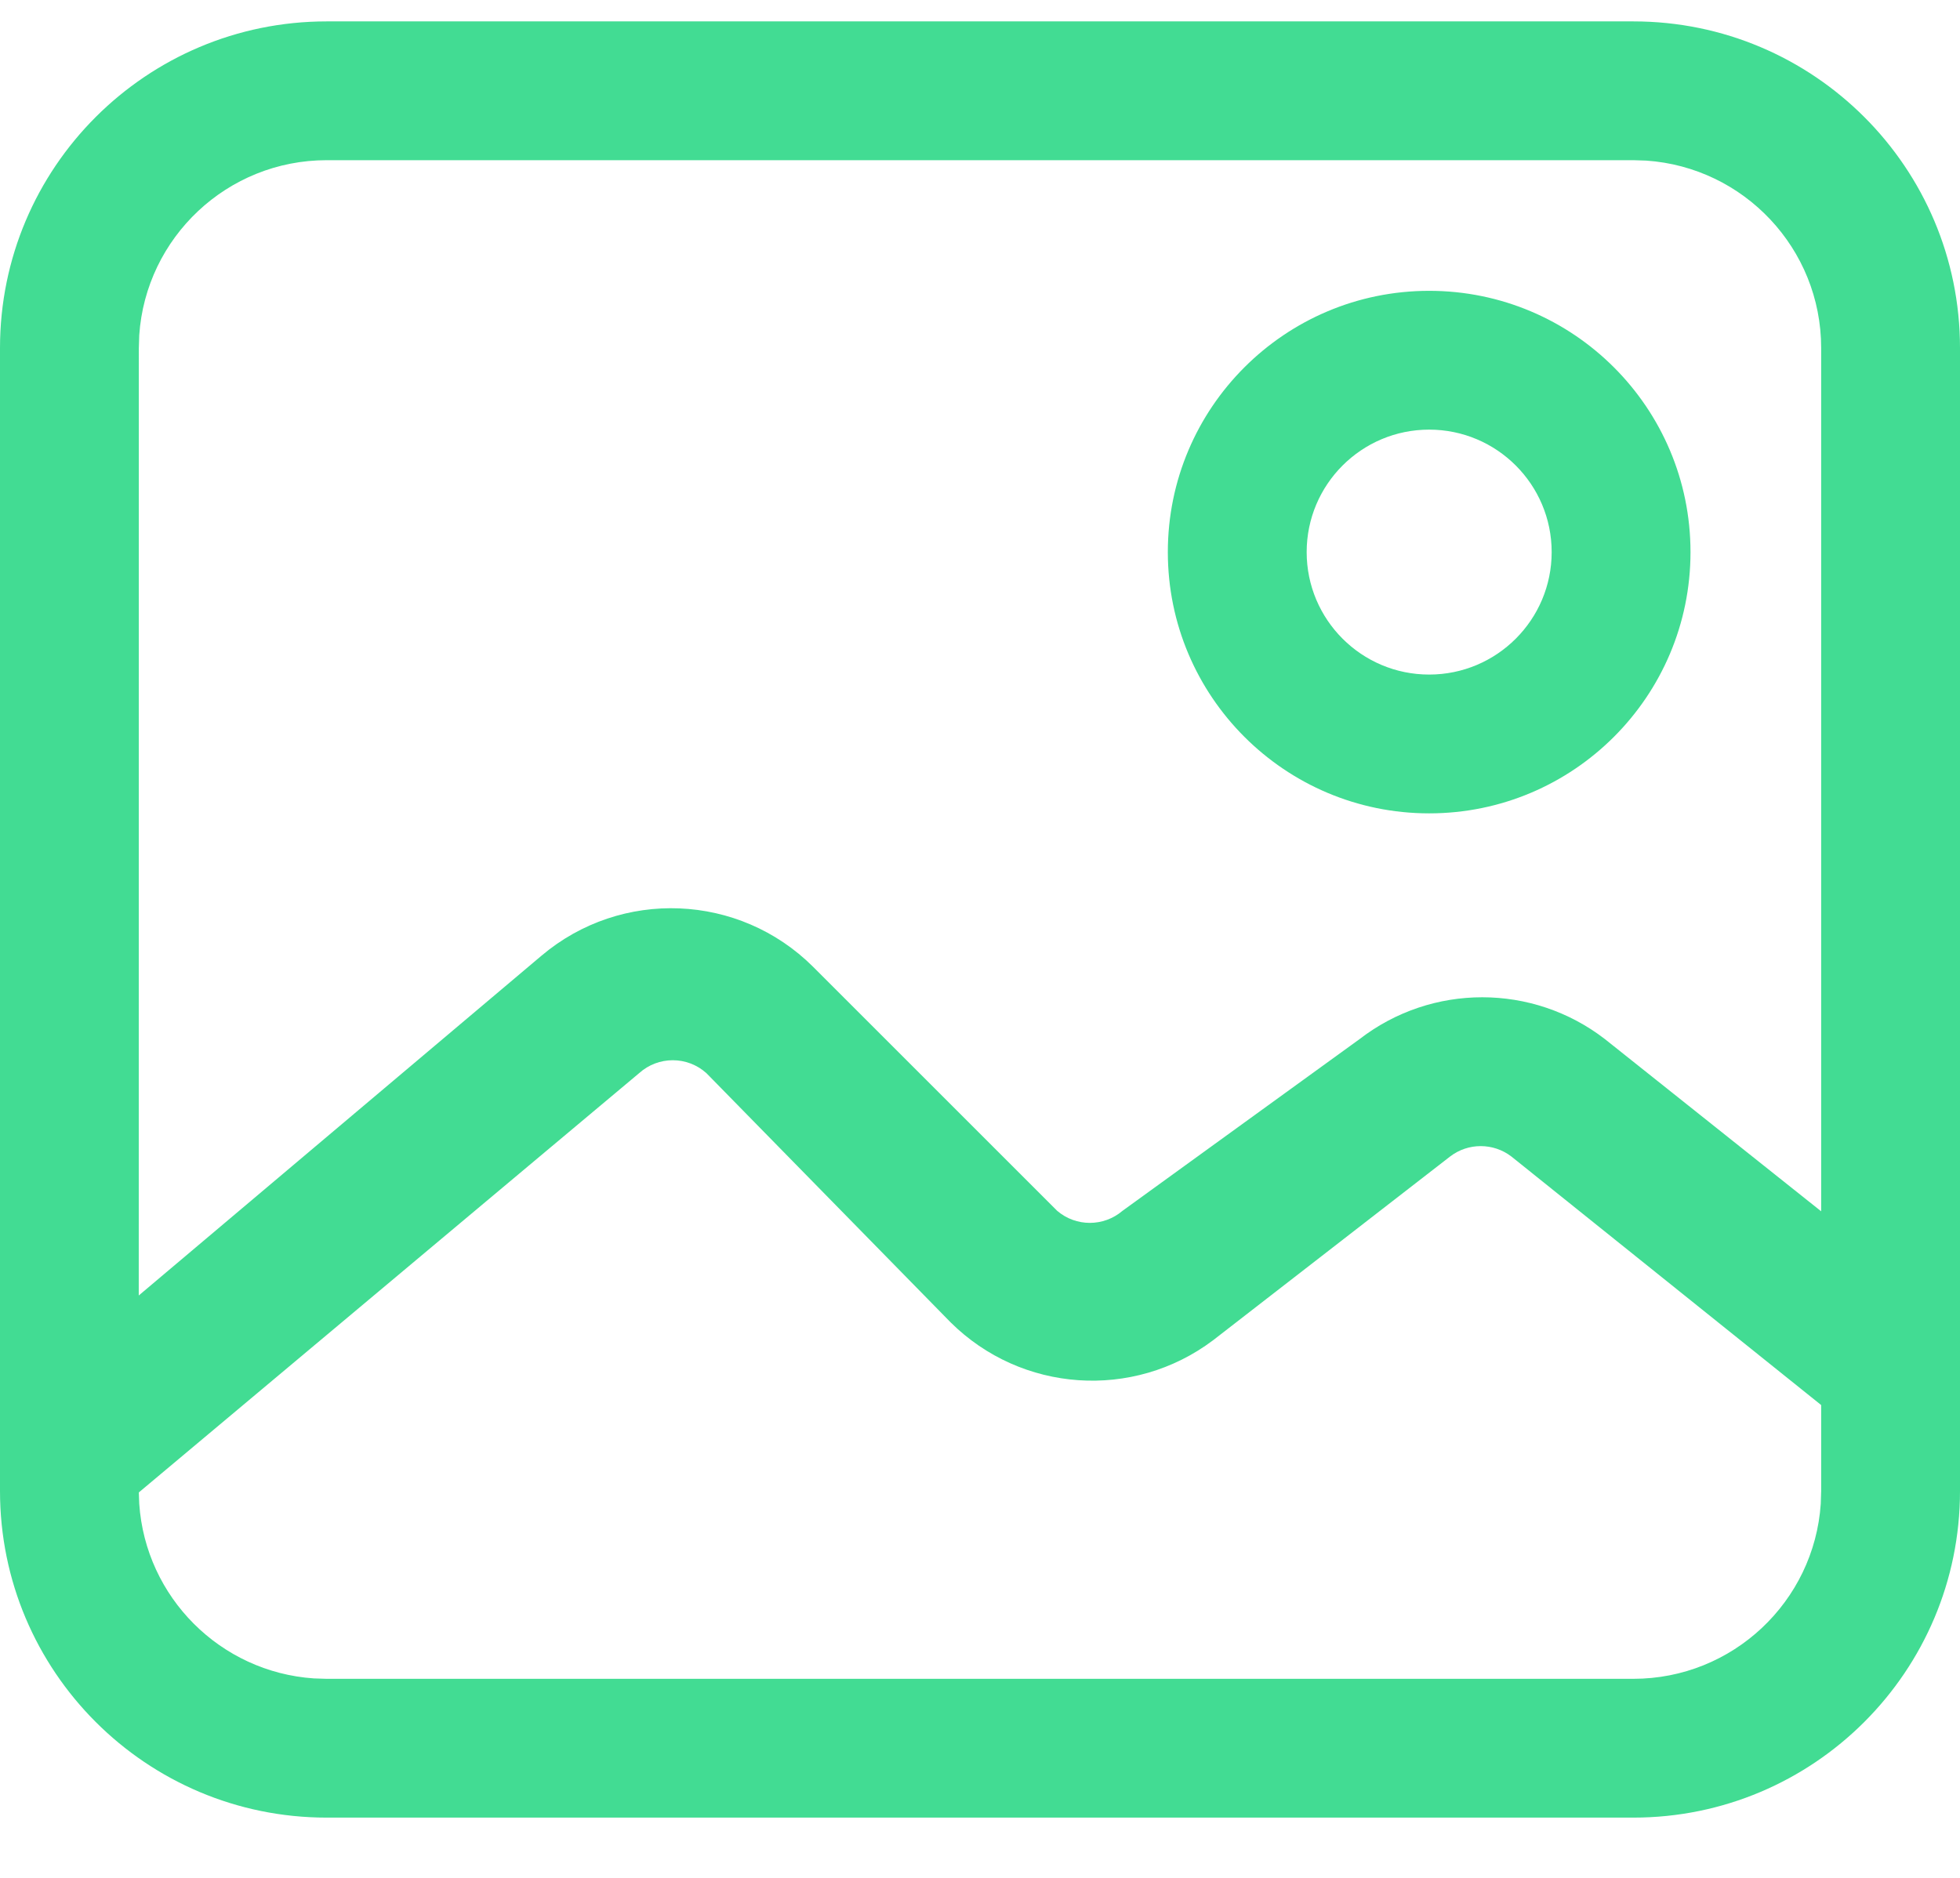 <?xml version="1.0" encoding="UTF-8"?>
<svg width="24px" height="23px" viewBox="0 0 24 23" version="1.1" xmlns="http://www.w3.org/2000/svg" xmlns:xlink="http://www.w3.org/1999/xlink">
    <title>Icon/24px/Storage</title>
    <g id="Home" stroke="none" stroke-width="1" fill="none" fill-rule="evenodd">
        <g id="Home:-Large" transform="translate(-293, -2478)" fill="#42DC93">
            <g id="Grid" transform="translate(163, 2286)">
                <g id="Feature" transform="translate(118, 179.262)">
                    <g id="Icon/24px/Storage" transform="translate(12, 13)">
                        <path d="M20,0 C22.209,0 24,1.791 24,4 L24,18 C24,20.209 22.209,22 20,22 L4,22 C1.791,22 0,20.209 0,18 L0,4 C0,1.791 1.791,0 4,0 L20,0 Z M7.826,12.882 L1.7,18.017 L1.705,18.157 C1.783,19.302 2.698,20.217 3.843,20.295 L4,20.3 L20,20.3 C21.217,20.3 22.214,19.354 22.295,18.157 L22.3,18 L22.3,16.947 L18.507,13.903 C18.285,13.733 17.977,13.733 17.756,13.903 L14.852,16.155 C13.875,16.889 12.508,16.795 11.64,15.934 L8.65,12.882 C8.416,12.671 8.06,12.671 7.826,12.882 Z M20,1.7 L4,1.7 C2.783,1.7 1.786,2.646 1.705,3.843 L1.7,4 L1.699,15.605 L6.632,11.442 C7.607,10.619 9.05,10.678 9.955,11.578 L12.945,14.568 C13.175,14.765 13.514,14.765 13.745,14.568 L16.649,12.464 C17.533,11.782 18.766,11.782 19.651,12.464 L22.3,14.574 L22.3,4 C22.3,2.783 21.354,1.786 20.157,1.705 L20,1.7 Z M17.5,3.3 C19.267,3.3 20.7,4.733 20.7,6.5 C20.7,8.267 19.267,9.7 17.5,9.7 C15.733,9.7 14.3,8.267 14.3,6.5 C14.3,4.733 15.733,3.3 17.5,3.3 Z M17.5,5 C16.672,5 16,5.672 16,6.5 C16,7.328 16.672,8 17.5,8 C18.328,8 19,7.328 19,6.5 C19,5.672 18.328,5 17.5,5 Z" id="Combined-Shape"></path>
                    </g>
                </g>
            </g>
        </g>
    </g>
</svg>